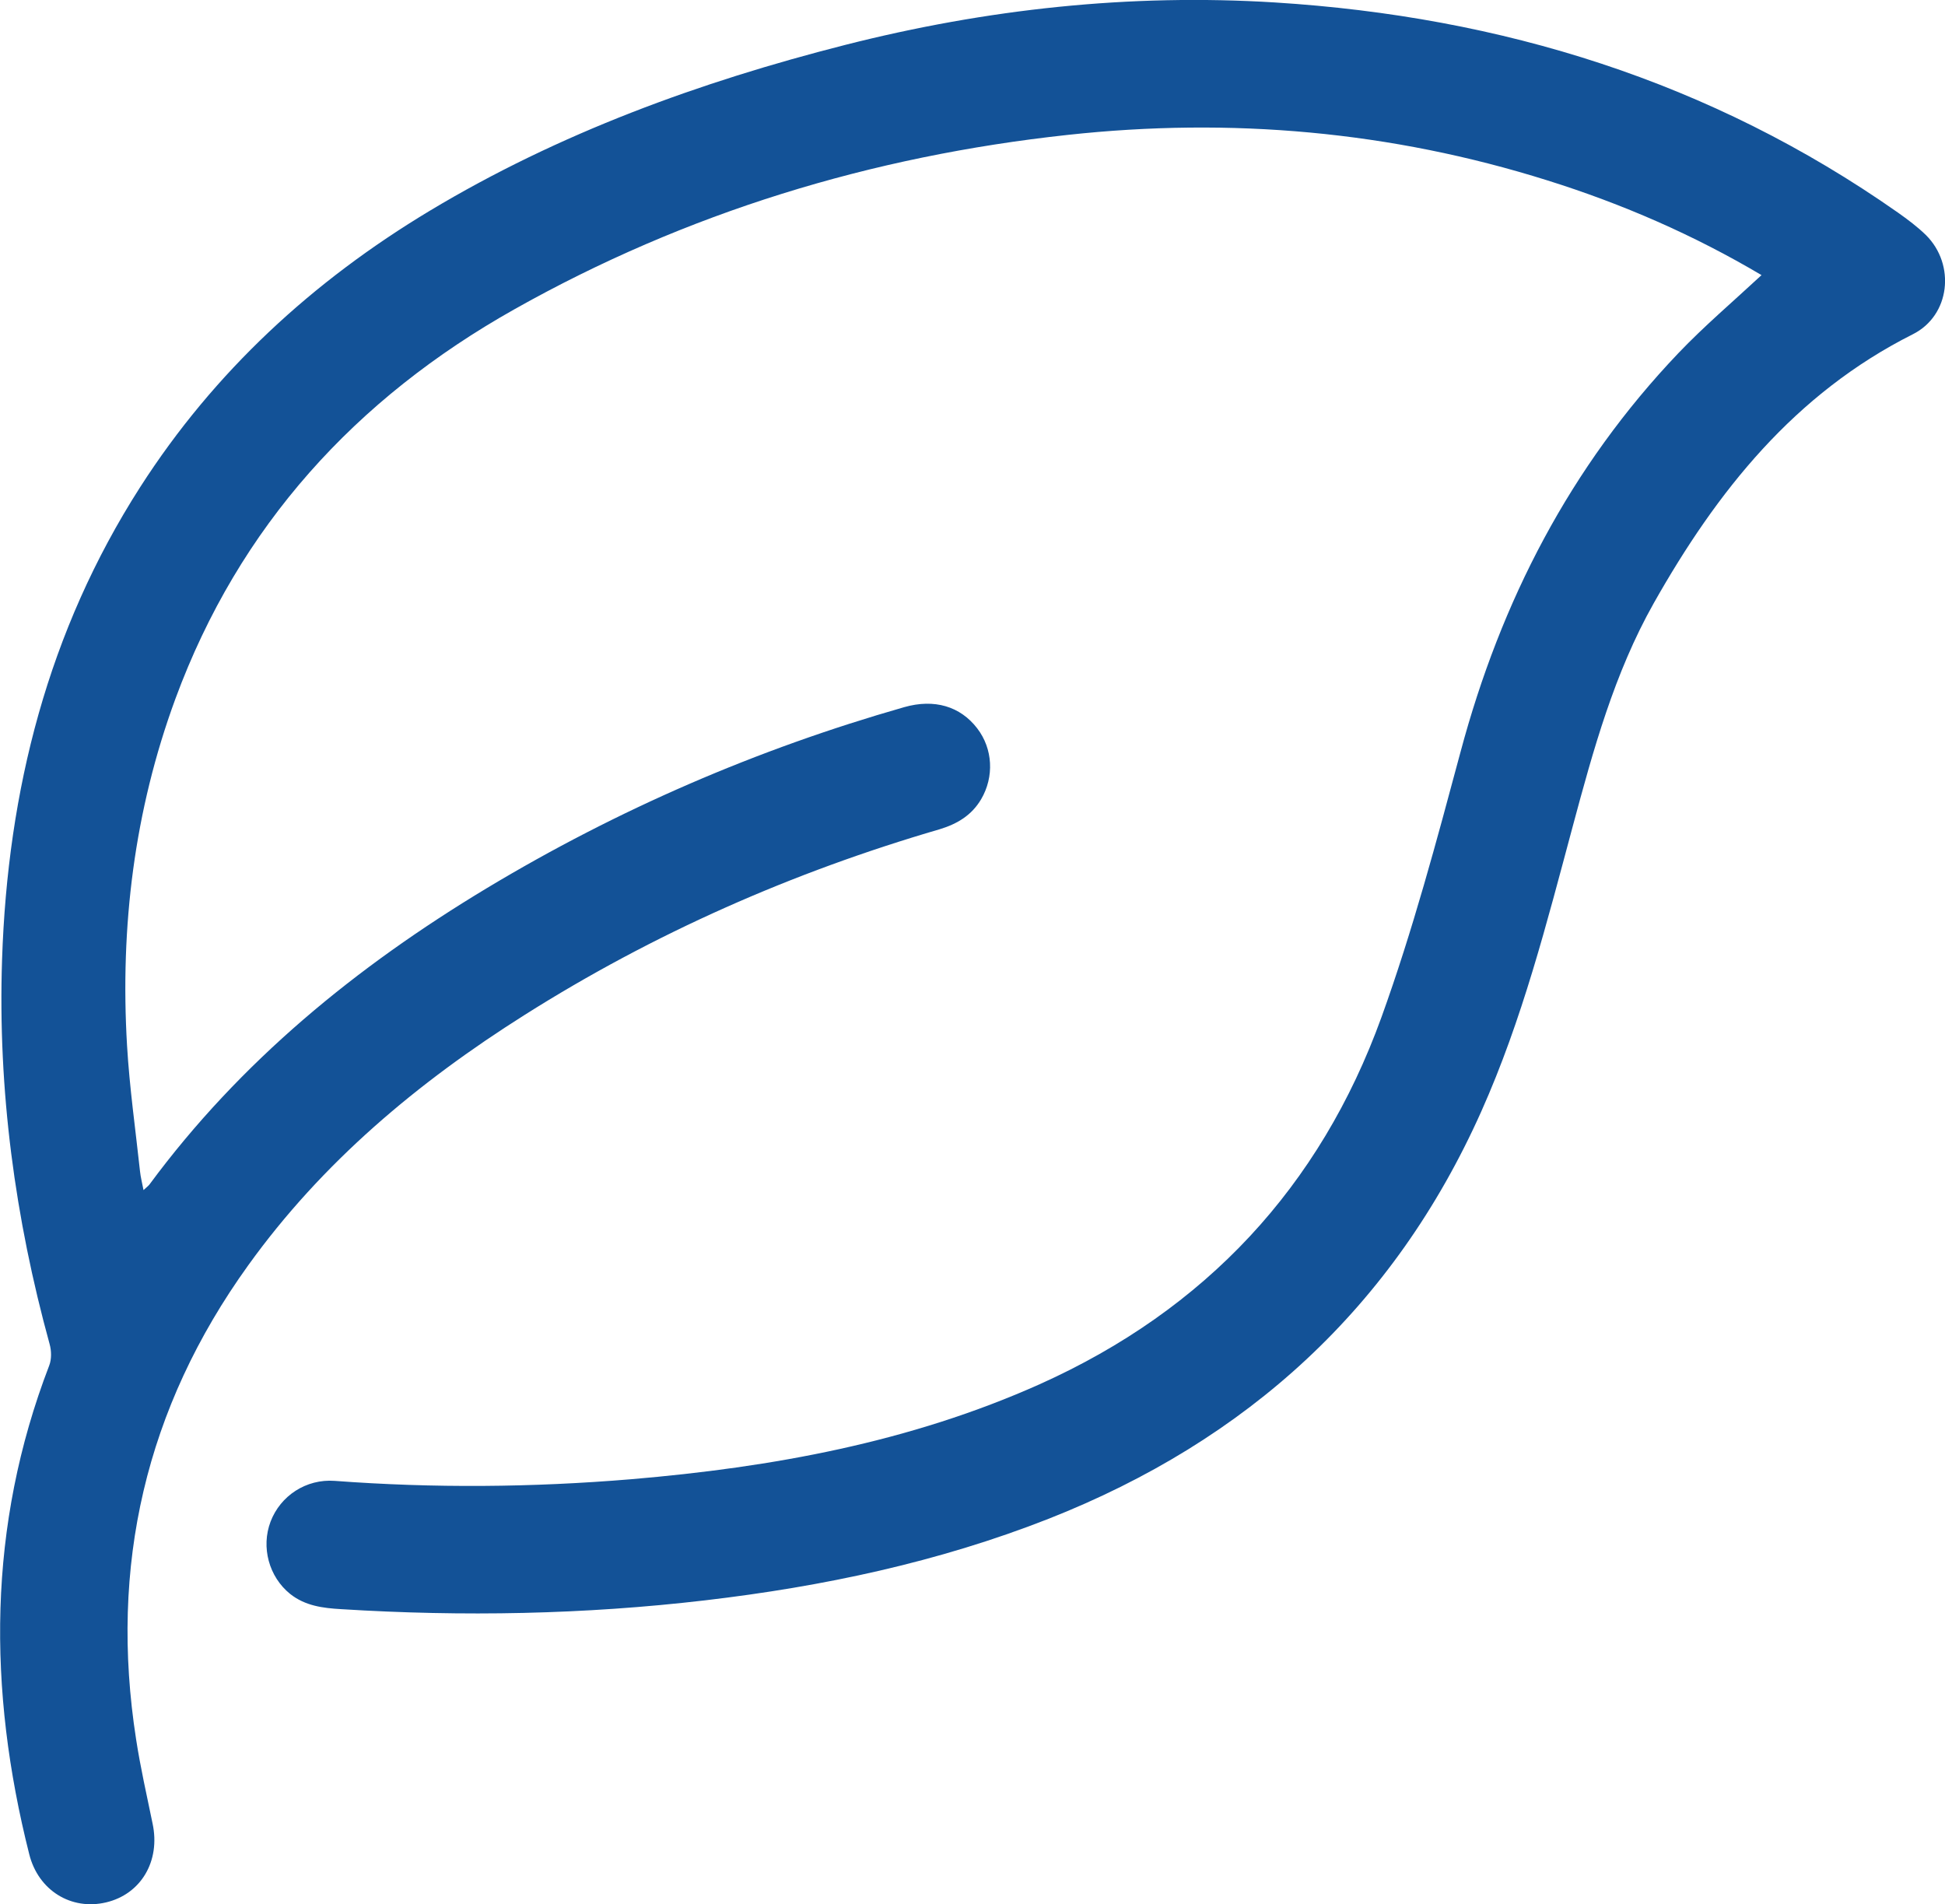 <?xml version="1.0" encoding="UTF-8"?><svg id="Layer_2" xmlns="http://www.w3.org/2000/svg" viewBox="0 0 94.46 92.47"><defs><style>.cls-1{fill:#135297;}</style></defs><g id="Layer_1-2"><path class="cls-1" d="M85.55,13.36c-3.29-1.95-6.76-3.46-10.4-4.6-7.6-2.39-15.38-3.07-23.29-2.21-9.52,1.03-18.53,3.77-26.88,8.47-7.7,4.33-13.37,10.53-16.46,18.91-2,5.44-2.69,11.07-2.35,16.84.12,2.04.41,4.07.63,6.11.03.28.1.55.17.91.14-.13.22-.19.28-.26,4.42-5.99,10.06-10.59,16.39-14.4,6.37-3.83,13.13-6.75,20.27-8.79,1.47-.42,2.73-.04,3.55,1.03.76.99.83,2.35.19,3.44-.46.78-1.16,1.2-2.02,1.46-7.13,2.08-13.88,5.05-20.16,9.02-5.18,3.27-9.82,7.15-13.42,12.16-4.98,6.92-6.75,14.61-5.44,23.01.21,1.37.52,2.73.8,4.09.39,1.82-.56,3.43-2.26,3.83-1.69.4-3.29-.58-3.73-2.34-2.02-8-2.03-15.93.97-23.73.12-.31.11-.72.02-1.04C.73,59.16-.11,52.94.1,46.6c.27-8.22,2.23-15.96,6.71-22.95,3.6-5.61,8.38-10,14.07-13.42,6.28-3.77,13.1-6.25,20.17-8.05C47.9.44,54.87-.32,61.93.12c10.99.69,21.16,3.83,30.24,10.2.48.34.95.69,1.37,1.1,1.44,1.44,1.17,3.9-.64,4.81-5.75,2.89-9.52,7.63-12.59,13.07-1.91,3.39-2.93,7.11-3.93,10.83-1.26,4.69-2.45,9.39-4.44,13.84-4.25,9.51-11.37,15.98-21.01,19.78-5.37,2.11-10.96,3.29-16.67,3.96-5.88.69-11.78.8-17.69.43-.89-.05-1.75-.16-2.48-.74-1.03-.83-1.42-2.27-.95-3.51.48-1.26,1.73-2.08,3.11-1.98,4.81.36,9.61.32,14.41-.08,6.84-.58,13.53-1.79,19.85-4.62,8.03-3.61,13.6-9.57,16.58-17.81,1.52-4.21,2.68-8.56,3.84-12.88,1.96-7.33,5.33-13.86,10.58-19.37,1.26-1.32,2.65-2.5,4.05-3.8Z"/></g></svg>